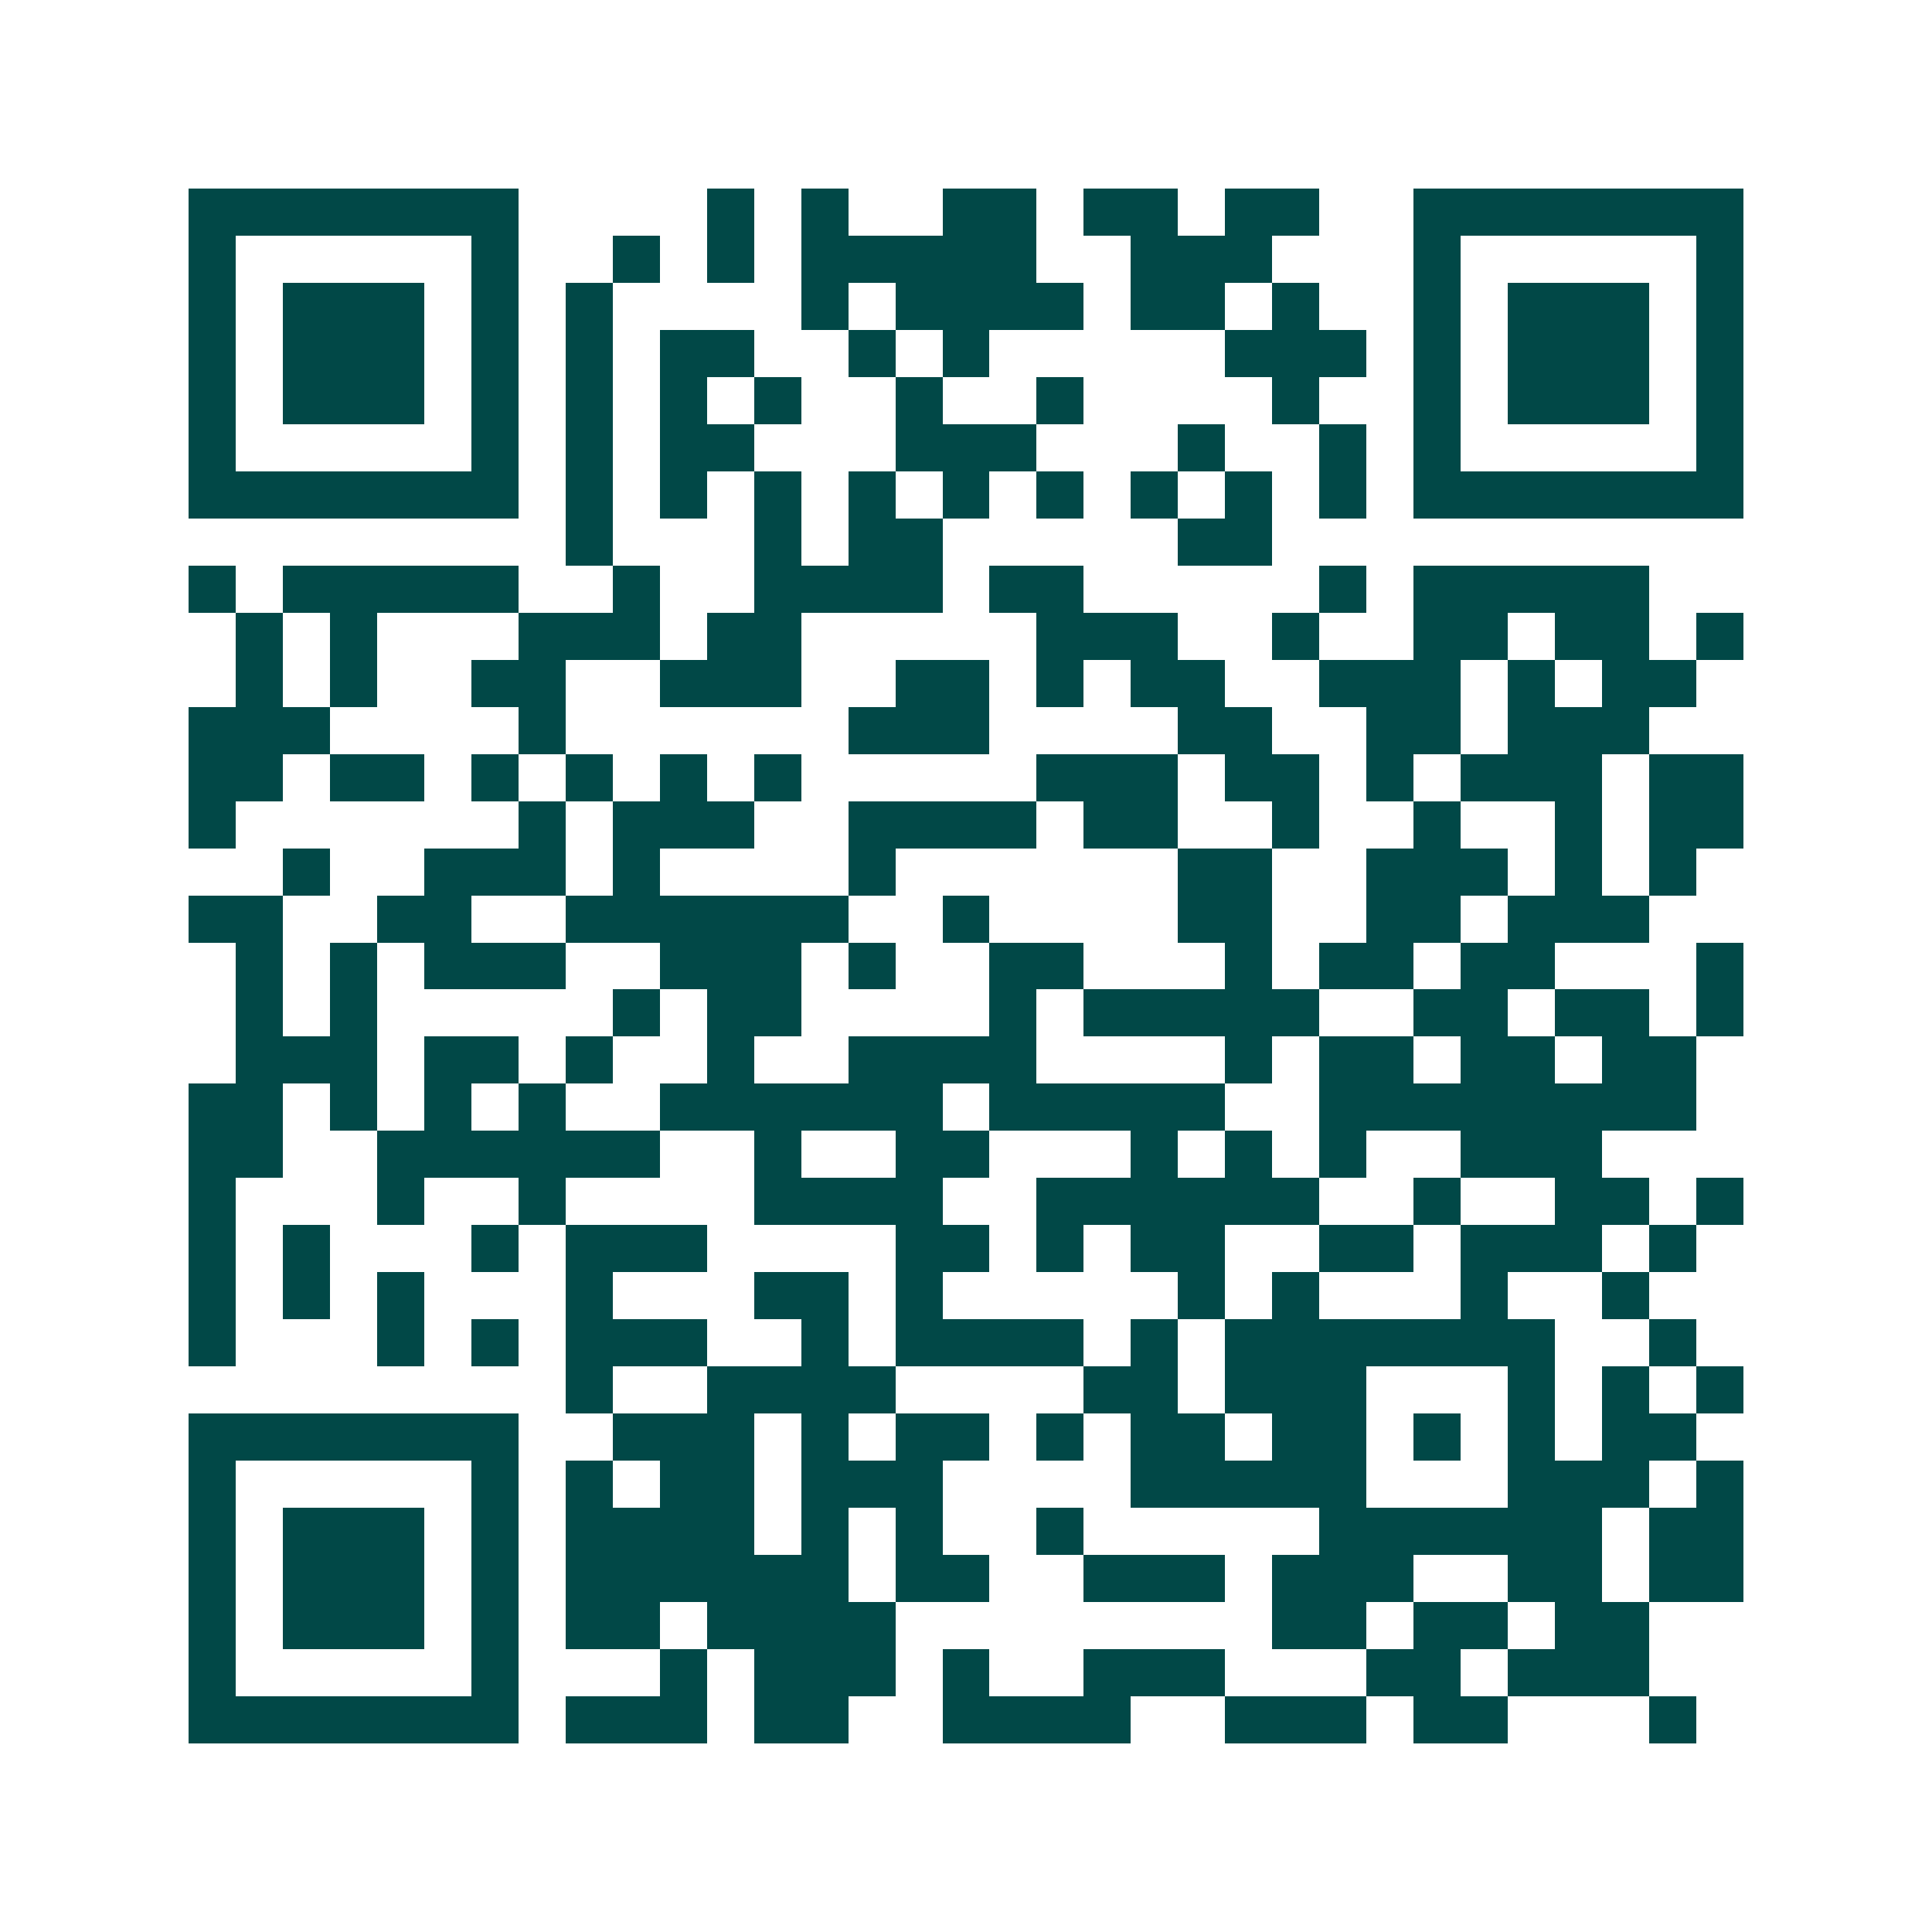 <svg xmlns="http://www.w3.org/2000/svg" width="200" height="200" viewBox="0 0 41 41" shape-rendering="crispEdges"><path fill="#ffffff" d="M0 0h41v41H0z"/><path stroke="#014847" d="M4 4.5h7m4 0h1m1 0h1m2 0h2m1 0h2m1 0h2m2 0h7M4 5.5h1m5 0h1m2 0h1m1 0h1m1 0h5m2 0h3m3 0h1m5 0h1M4 6.5h1m1 0h3m1 0h1m1 0h1m4 0h1m1 0h4m1 0h2m1 0h1m2 0h1m1 0h3m1 0h1M4 7.5h1m1 0h3m1 0h1m1 0h1m1 0h2m2 0h1m1 0h1m5 0h3m1 0h1m1 0h3m1 0h1M4 8.5h1m1 0h3m1 0h1m1 0h1m1 0h1m1 0h1m2 0h1m2 0h1m4 0h1m2 0h1m1 0h3m1 0h1M4 9.5h1m5 0h1m1 0h1m1 0h2m3 0h3m3 0h1m2 0h1m1 0h1m5 0h1M4 10.5h7m1 0h1m1 0h1m1 0h1m1 0h1m1 0h1m1 0h1m1 0h1m1 0h1m1 0h1m1 0h7M12 11.5h1m3 0h1m1 0h2m5 0h2M4 12.5h1m1 0h5m2 0h1m2 0h4m1 0h2m5 0h1m1 0h5M5 13.5h1m1 0h1m3 0h3m1 0h2m5 0h3m2 0h1m2 0h2m1 0h2m1 0h1M5 14.5h1m1 0h1m2 0h2m2 0h3m2 0h2m1 0h1m1 0h2m2 0h3m1 0h1m1 0h2M4 15.5h3m4 0h1m6 0h3m4 0h2m2 0h2m1 0h3M4 16.5h2m1 0h2m1 0h1m1 0h1m1 0h1m1 0h1m5 0h3m1 0h2m1 0h1m1 0h3m1 0h2M4 17.5h1m6 0h1m1 0h3m2 0h4m1 0h2m2 0h1m2 0h1m2 0h1m1 0h2M6 18.5h1m2 0h3m1 0h1m4 0h1m6 0h2m2 0h3m1 0h1m1 0h1M4 19.5h2m2 0h2m2 0h6m2 0h1m4 0h2m2 0h2m1 0h3M5 20.5h1m1 0h1m1 0h3m2 0h3m1 0h1m2 0h2m3 0h1m1 0h2m1 0h2m3 0h1M5 21.5h1m1 0h1m5 0h1m1 0h2m4 0h1m1 0h5m2 0h2m1 0h2m1 0h1M5 22.5h3m1 0h2m1 0h1m2 0h1m2 0h4m4 0h1m1 0h2m1 0h2m1 0h2M4 23.5h2m1 0h1m1 0h1m1 0h1m2 0h6m1 0h5m2 0h8M4 24.5h2m2 0h6m2 0h1m2 0h2m3 0h1m1 0h1m1 0h1m2 0h3M4 25.5h1m3 0h1m2 0h1m4 0h4m2 0h6m2 0h1m2 0h2m1 0h1M4 26.5h1m1 0h1m3 0h1m1 0h3m4 0h2m1 0h1m1 0h2m2 0h2m1 0h3m1 0h1M4 27.5h1m1 0h1m1 0h1m3 0h1m3 0h2m1 0h1m5 0h1m1 0h1m3 0h1m2 0h1M4 28.5h1m3 0h1m1 0h1m1 0h3m2 0h1m1 0h4m1 0h1m1 0h7m2 0h1M12 29.5h1m2 0h4m4 0h2m1 0h3m3 0h1m1 0h1m1 0h1M4 30.5h7m2 0h3m1 0h1m1 0h2m1 0h1m1 0h2m1 0h2m1 0h1m1 0h1m1 0h2M4 31.5h1m5 0h1m1 0h1m1 0h2m1 0h3m4 0h5m3 0h3m1 0h1M4 32.5h1m1 0h3m1 0h1m1 0h4m1 0h1m1 0h1m2 0h1m5 0h6m1 0h2M4 33.5h1m1 0h3m1 0h1m1 0h6m1 0h2m2 0h3m1 0h3m2 0h2m1 0h2M4 34.5h1m1 0h3m1 0h1m1 0h2m1 0h4m8 0h2m1 0h2m1 0h2M4 35.5h1m5 0h1m3 0h1m1 0h3m1 0h1m2 0h3m3 0h2m1 0h3M4 36.5h7m1 0h3m1 0h2m2 0h4m2 0h3m1 0h2m3 0h1"/></svg>
